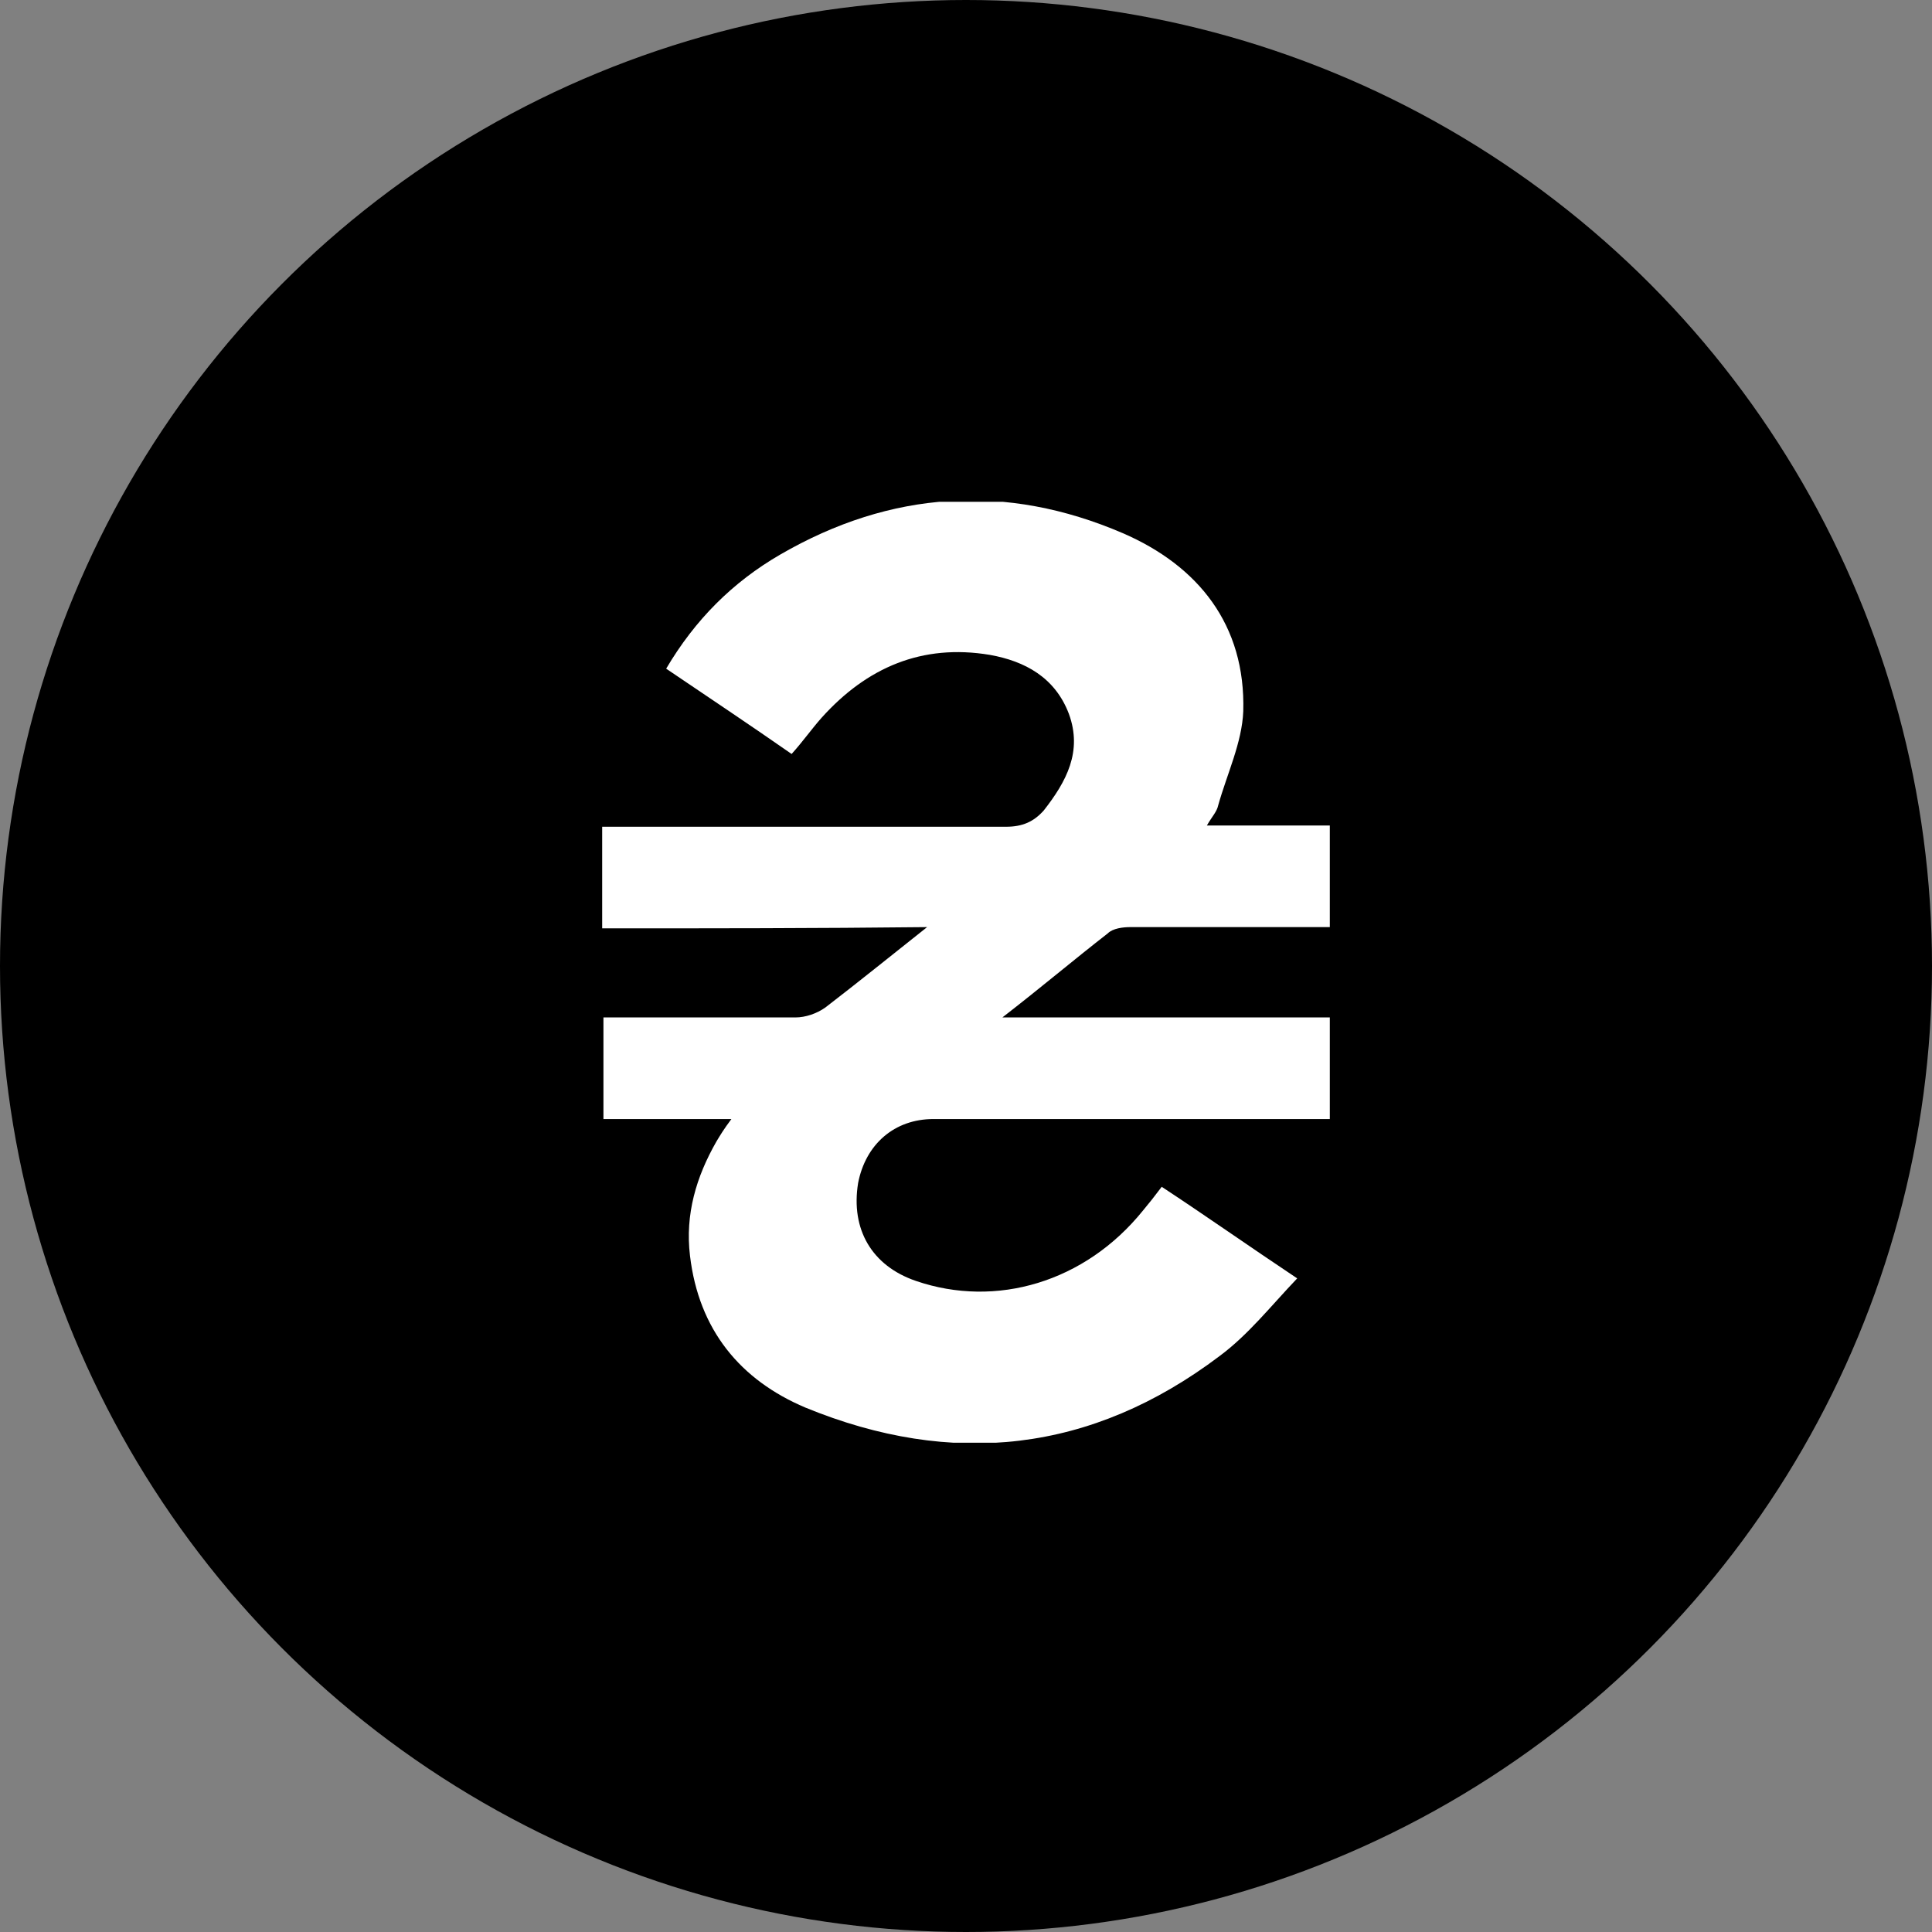 <?xml version="1.0" encoding="utf-8"?>
<!-- Generator: Adobe Illustrator 26.0.1, SVG Export Plug-In . SVG Version: 6.00 Build 0)  -->
<svg version="1.1" id="Слой_1" xmlns="http://www.w3.org/2000/svg" xmlns:xlink="http://www.w3.org/1999/xlink" x="0px" y="0px"
	 viewBox="0 0 154 154" style="enable-background:new 0 0 154 154;" xml:space="preserve">
<rect x="0" y="0" width="154" height="154" fill="#808080" stroke="none"/>
<style type="text/css">
	.st0{clip-path:url(#SVGID_00000116207510567535438300000002697016941101208492_);}
	.st1{fill:#FFFFFF;}
</style>
<circle cx="77" cy="77" r="77"/>
<g>
	<defs>
		<rect id="SVGID_1_" x="48" y="40" width="58" height="75"/>
	</defs>
	<clipPath id="SVGID_00000081630495709521521200000016636030022941931965_">
		<use xlink:href="#SVGID_1_"  style="overflow:visible;"/>
	</clipPath>
	<g style="clip-path:url(#SVGID_00000081630495709521521200000016636030022941931965_);">
		<path class="st1" d="M58.3,89.2c-3.6,0-6.8,0-10.2,0c0-2.7,0-5.3,0-8.1c1,0,2,0,3.1,0c4.1,0,8.2,0,12.2,0c0.8,0,1.7-0.3,2.4-0.8
			c2.6-2,5.2-4.1,8.1-6.4C65,74,56.5,74,48,74c0-2.8,0-5.3,0-8.1c0.7,0,1.2,0,1.8,0c10.1,0,20.2,0,30.4,0c1.3,0,2.2-0.4,3-1.3
			c1.8-2.3,3.1-4.7,2-7.7c-1.1-2.9-3.5-4.2-6.3-4.7c-5.4-0.9-9.8,1-13.4,5c-0.8,0.9-1.5,1.9-2.4,2.9c-3.3-2.3-6.6-4.5-10-6.8
			c2.3-3.9,5.3-6.9,9.1-9.1c8.8-5.1,18-5.7,27.3-1.7c6,2.6,9.8,7.3,9.6,14.2c-0.1,2.5-1.3,5-2,7.5c-0.1,0.5-0.5,0.9-0.9,1.6
			c3.4,0,6.5,0,9.8,0c0,2.7,0,5.3,0,8.1c-1.8,0-3.7,0-5.5,0c-3.5,0-6.9,0-10.4,0c-0.6,0-1.4,0.1-1.8,0.5c-2.7,2.1-5.3,4.3-8.4,6.7
			c9,0,17.6,0,26.2,0c0,2.8,0,5.3,0,8.1c-0.6,0-1.2,0-1.8,0c-10,0-19.9,0-29.9,0c-3.1,0-5.4,2-6,5.1c-0.6,3.7,1.1,6.6,4.6,7.8
			c6.4,2.2,13.5,0.1,18.1-5.6c0.5-0.6,0.9-1.1,1.5-1.9c3.5,2.3,6.9,4.7,10.8,7.3c-2.1,2.2-3.9,4.5-6.2,6.2
			c-10.2,7.7-21.3,8.9-33,4.1c-5.2-2.2-8.5-6.2-9.2-12.1c-0.4-3.3,0.5-6.3,2.1-9.1C57.4,90.5,57.7,90,58.3,89.2z"/>
	</g>
</g>
</svg>
